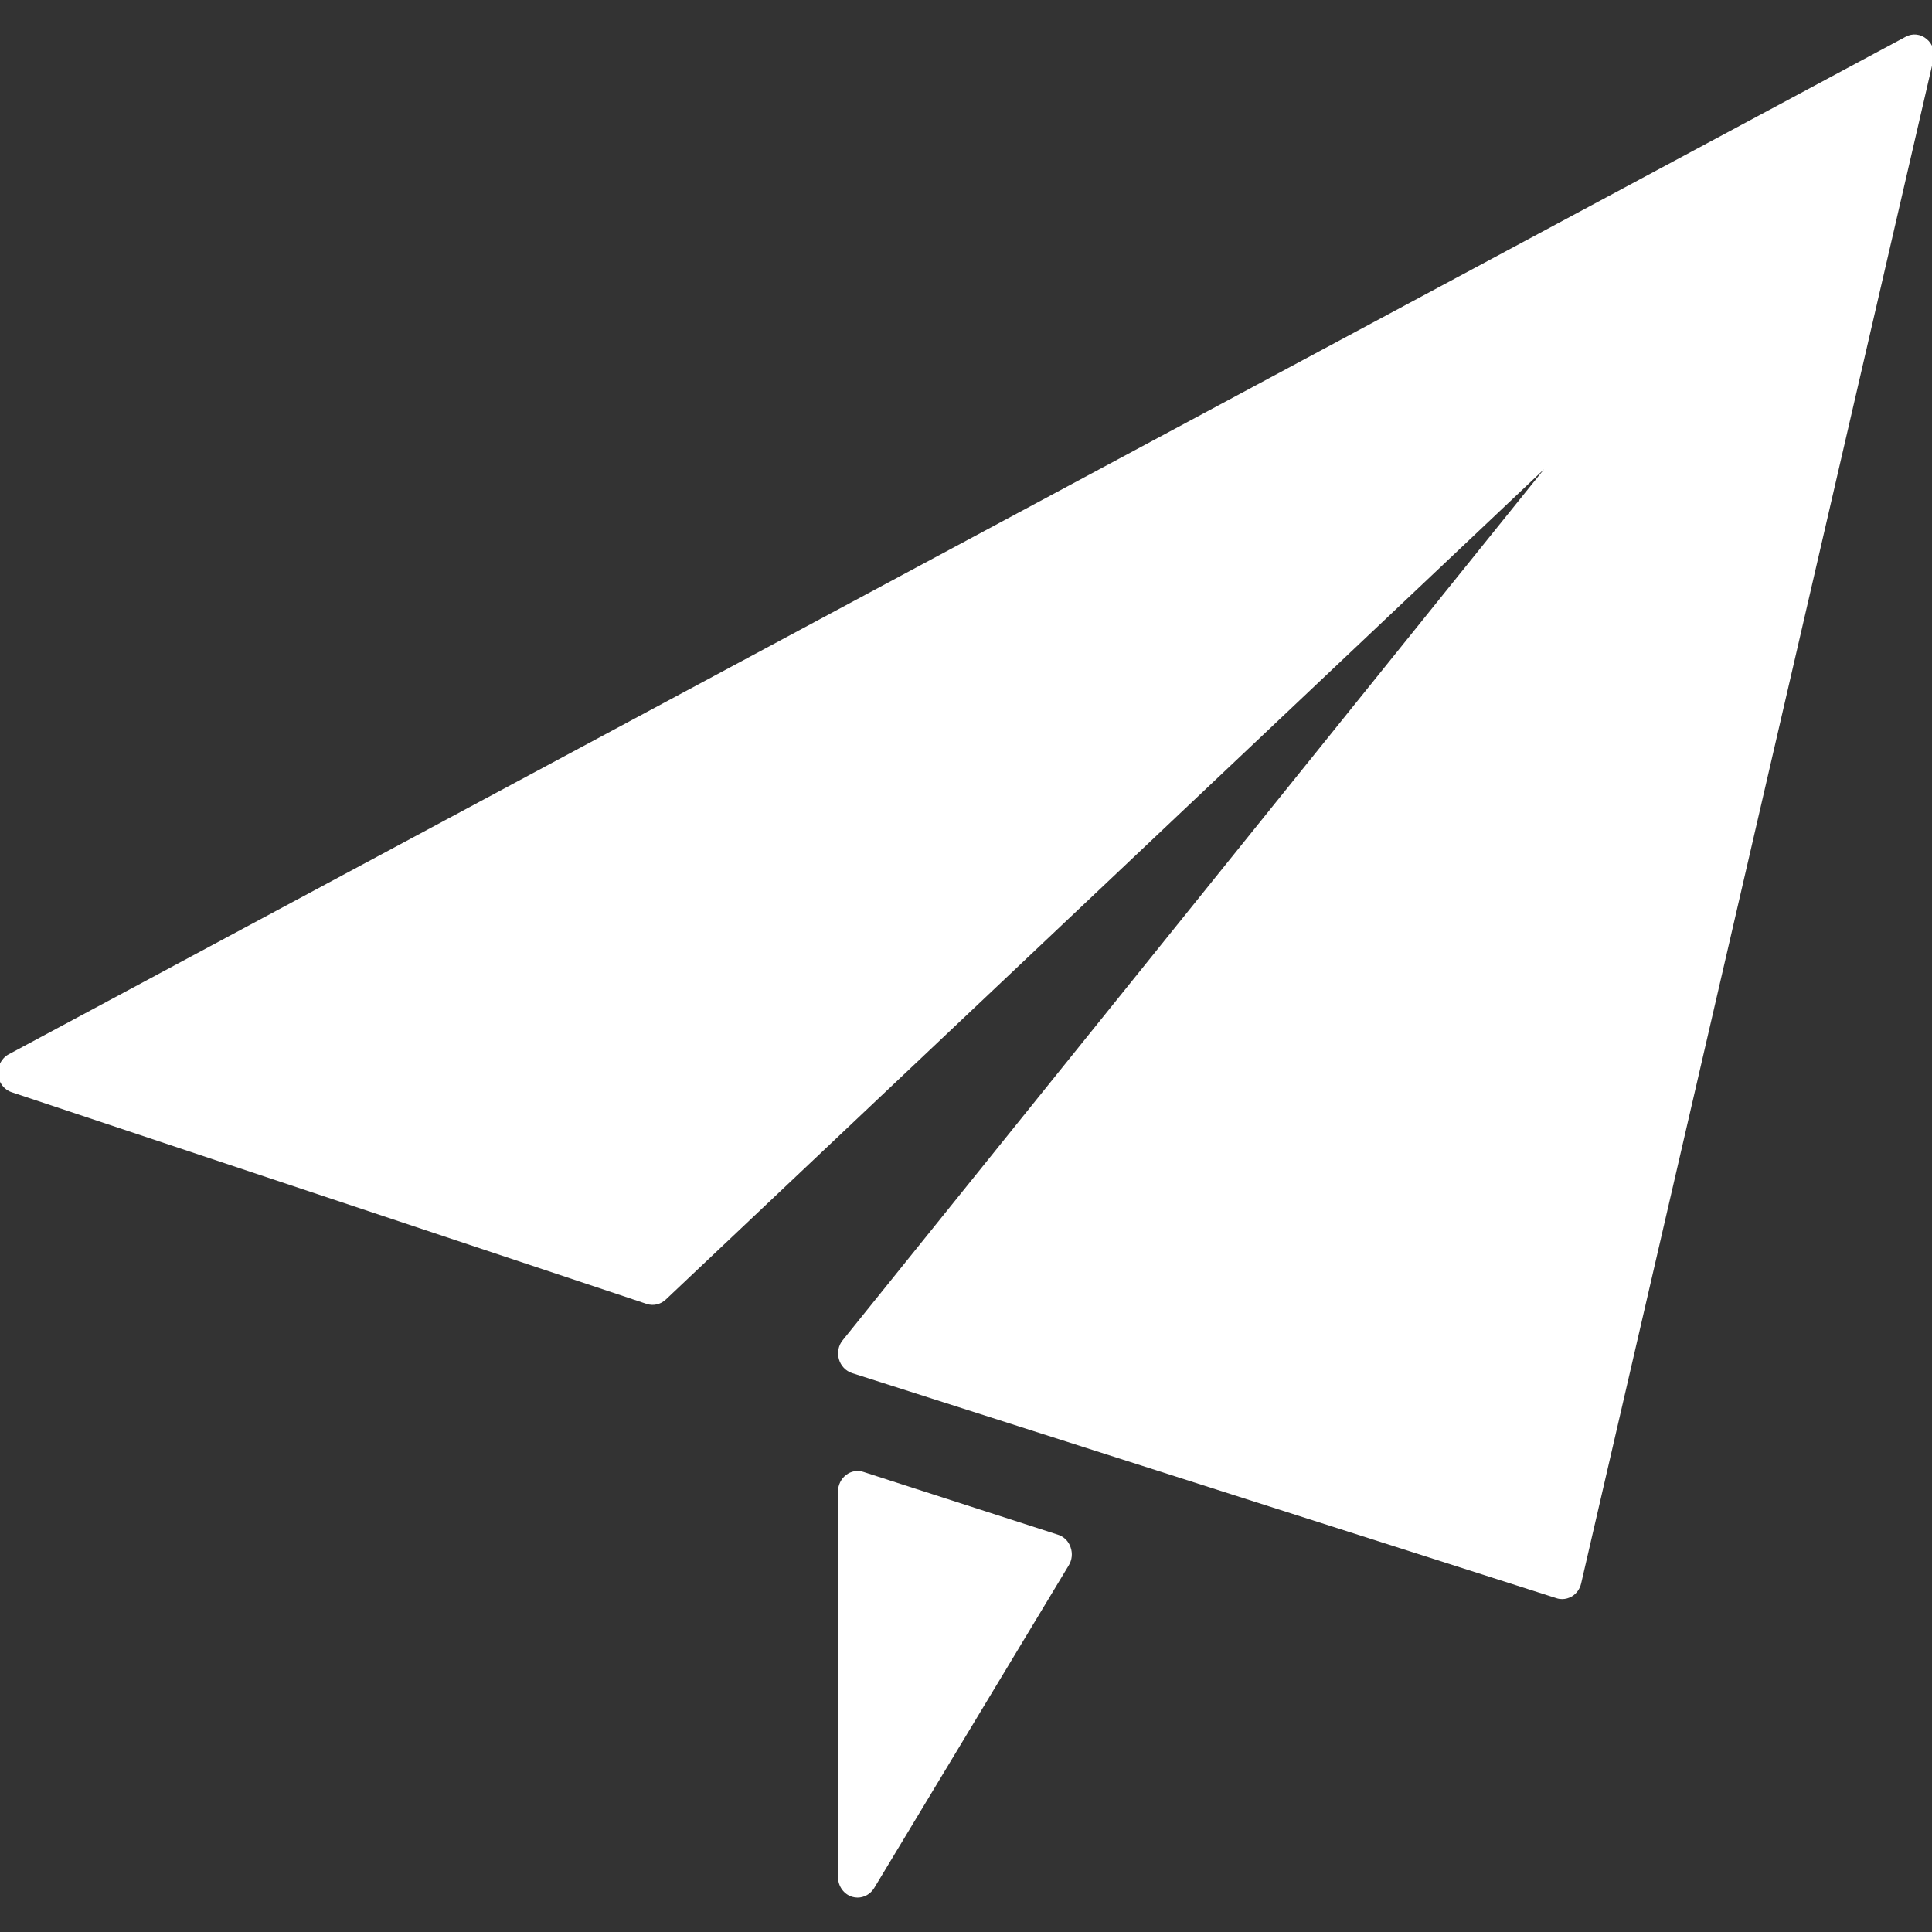<?xml version="1.0" encoding="utf-8"?>
<!-- Generator: Adobe Illustrator 16.0.0, SVG Export Plug-In . SVG Version: 6.00 Build 0)  -->
<!DOCTYPE svg PUBLIC "-//W3C//DTD SVG 1.1//EN" "http://www.w3.org/Graphics/SVG/1.1/DTD/svg11.dtd">
<svg version="1.1" id="Layer_1" xmlns="http://www.w3.org/2000/svg" xmlns:xlink="http://www.w3.org/1999/xlink" x="0px" y="0px"
	 width="32px" height="32px" viewBox="0 0 32 32" enable-background="new 0 0 32 32" xml:space="preserve">
<rect x="0" y="0" width="32" height="32" fill="#333333" stroke="none"/>
<g>
	<path fill="#ffffff" d="M31.91,0.645c-0.098-0.083-0.234-0.098-0.346-0.036L0.143,17.463c-0.117,0.063-0.186,0.194-0.176,0.331
		c0.011,0.138,0.1,0.254,0.225,0.296l10.519,3.507c0.11,0.037,0.23,0.008,0.315-0.071L25.574,7.772L13.958,22.198
		c-0.071,0.086-0.095,0.206-0.063,0.315c0.031,0.109,0.113,0.195,0.216,0.229l11.669,3.729c0.032,0.011,0.063,0.015,0.095,0.015
		c0.056,0,0.111-0.016,0.161-0.045c0.077-0.046,0.132-0.124,0.153-0.215l5.834-25.236C32.056,0.861,32.011,0.726,31.91,0.645"/>
	<path fill="#ffffff" d="M17.525,25.42l-3.225-1.041c-0.098-0.032-0.205-0.013-0.288,0.052s-0.132,0.166-0.132,0.273v6.386
		c0,0.151,0.096,0.285,0.234,0.327c0.029,0.008,0.06,0.013,0.09,0.013c0.109,0,0.213-0.058,0.274-0.156l3.224-5.347
		c0.055-0.09,0.066-0.2,0.03-0.3C17.699,25.528,17.623,25.452,17.525,25.42"/>
</g>
</svg>
